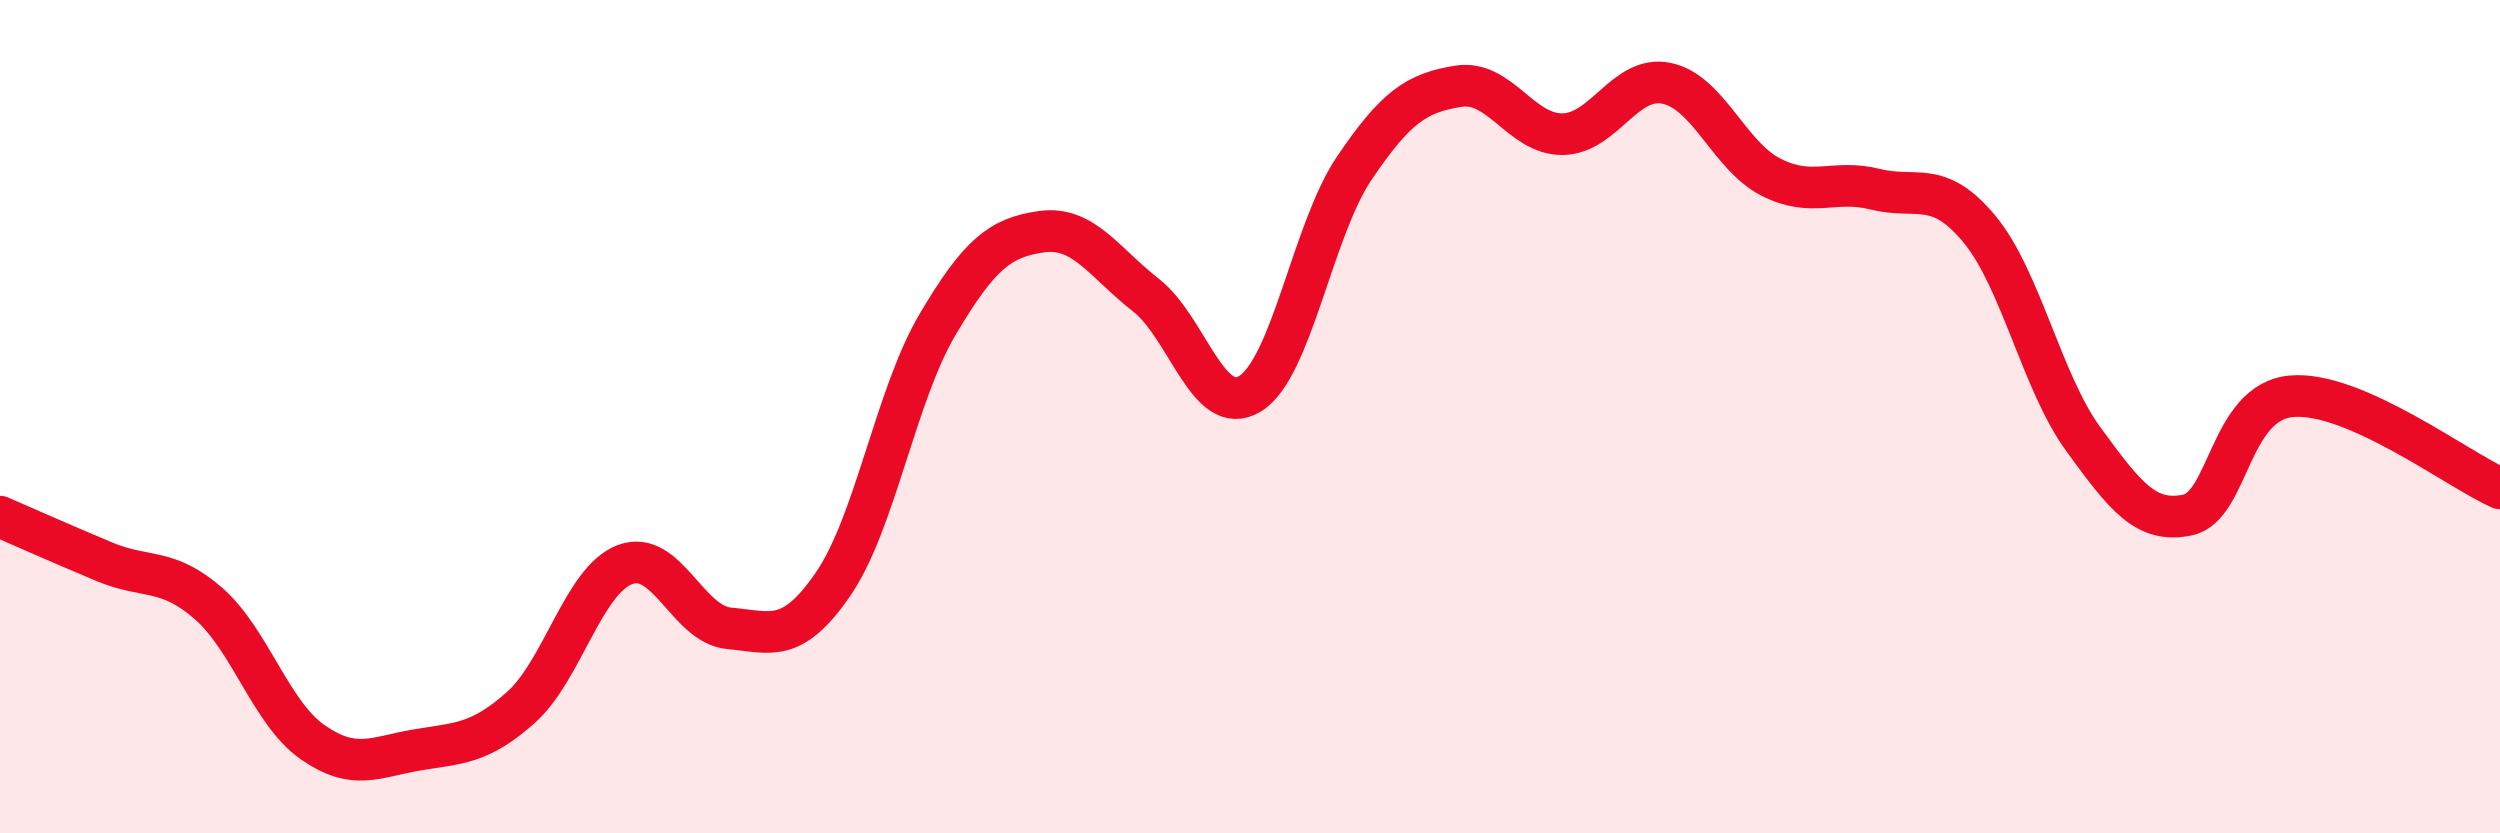 
    <svg width="60" height="20" viewBox="0 0 60 20" xmlns="http://www.w3.org/2000/svg">
      <path
        d="M 0,12.4 C 0.5,12.62 1.5,13.06 2.5,13.48 C 3.5,13.9 4,13.61 5,14.48 C 6,15.35 6.5,17.11 7.5,17.81 C 8.5,18.51 9,18.17 10,18 C 11,17.83 11.5,17.87 12.5,16.98 C 13.5,16.09 14,13.93 15,13.55 C 16,13.17 16.5,14.99 17.5,15.08 C 18.5,15.17 19,15.47 20,14.01 C 21,12.55 21.5,9.48 22.5,7.79 C 23.5,6.1 24,5.7 25,5.56 C 26,5.42 26.5,6.3 27.5,7.08 C 28.5,7.86 29,10.06 30,9.45 C 31,8.84 31.5,5.52 32.5,4.04 C 33.5,2.56 34,2.23 35,2.07 C 36,1.91 36.5,3.23 37.5,3.22 C 38.5,3.21 39,1.79 40,2 C 41,2.21 41.5,3.74 42.5,4.25 C 43.5,4.76 44,4.29 45,4.54 C 46,4.79 46.5,4.29 47.5,5.49 C 48.5,6.69 49,9.17 50,10.54 C 51,11.91 51.5,12.57 52.5,12.36 C 53.5,12.15 53.5,9.64 55,9.51 C 56.5,9.38 59,11.28 60,11.72L60 20L0 20Z"
        fill="#EB0A25"
        opacity="0.1"
        stroke-linecap="round"
        stroke-linejoin="round"
      />
      <path
        d="M 0,12.4 C 0.5,12.62 1.5,13.06 2.5,13.48 C 3.5,13.9 4,13.61 5,14.48 C 6,15.35 6.5,17.11 7.5,17.81 C 8.5,18.51 9,18.17 10,18 C 11,17.83 11.5,17.87 12.5,16.98 C 13.5,16.09 14,13.93 15,13.55 C 16,13.17 16.5,14.99 17.5,15.08 C 18.5,15.17 19,15.47 20,14.01 C 21,12.55 21.5,9.48 22.5,7.79 C 23.5,6.1 24,5.7 25,5.56 C 26,5.42 26.5,6.3 27.5,7.08 C 28.5,7.86 29,10.06 30,9.45 C 31,8.84 31.5,5.52 32.5,4.04 C 33.5,2.56 34,2.23 35,2.07 C 36,1.91 36.5,3.23 37.5,3.22 C 38.5,3.21 39,1.79 40,2 C 41,2.21 41.5,3.74 42.5,4.25 C 43.5,4.76 44,4.29 45,4.54 C 46,4.79 46.5,4.29 47.5,5.49 C 48.5,6.69 49,9.17 50,10.54 C 51,11.91 51.5,12.57 52.5,12.36 C 53.5,12.15 53.5,9.64 55,9.51 C 56.5,9.38 59,11.28 60,11.72"
        stroke="#EB0A25"
        stroke-width="1"
        fill="none"
        stroke-linecap="round"
        stroke-linejoin="round"
      />
    </svg>
  